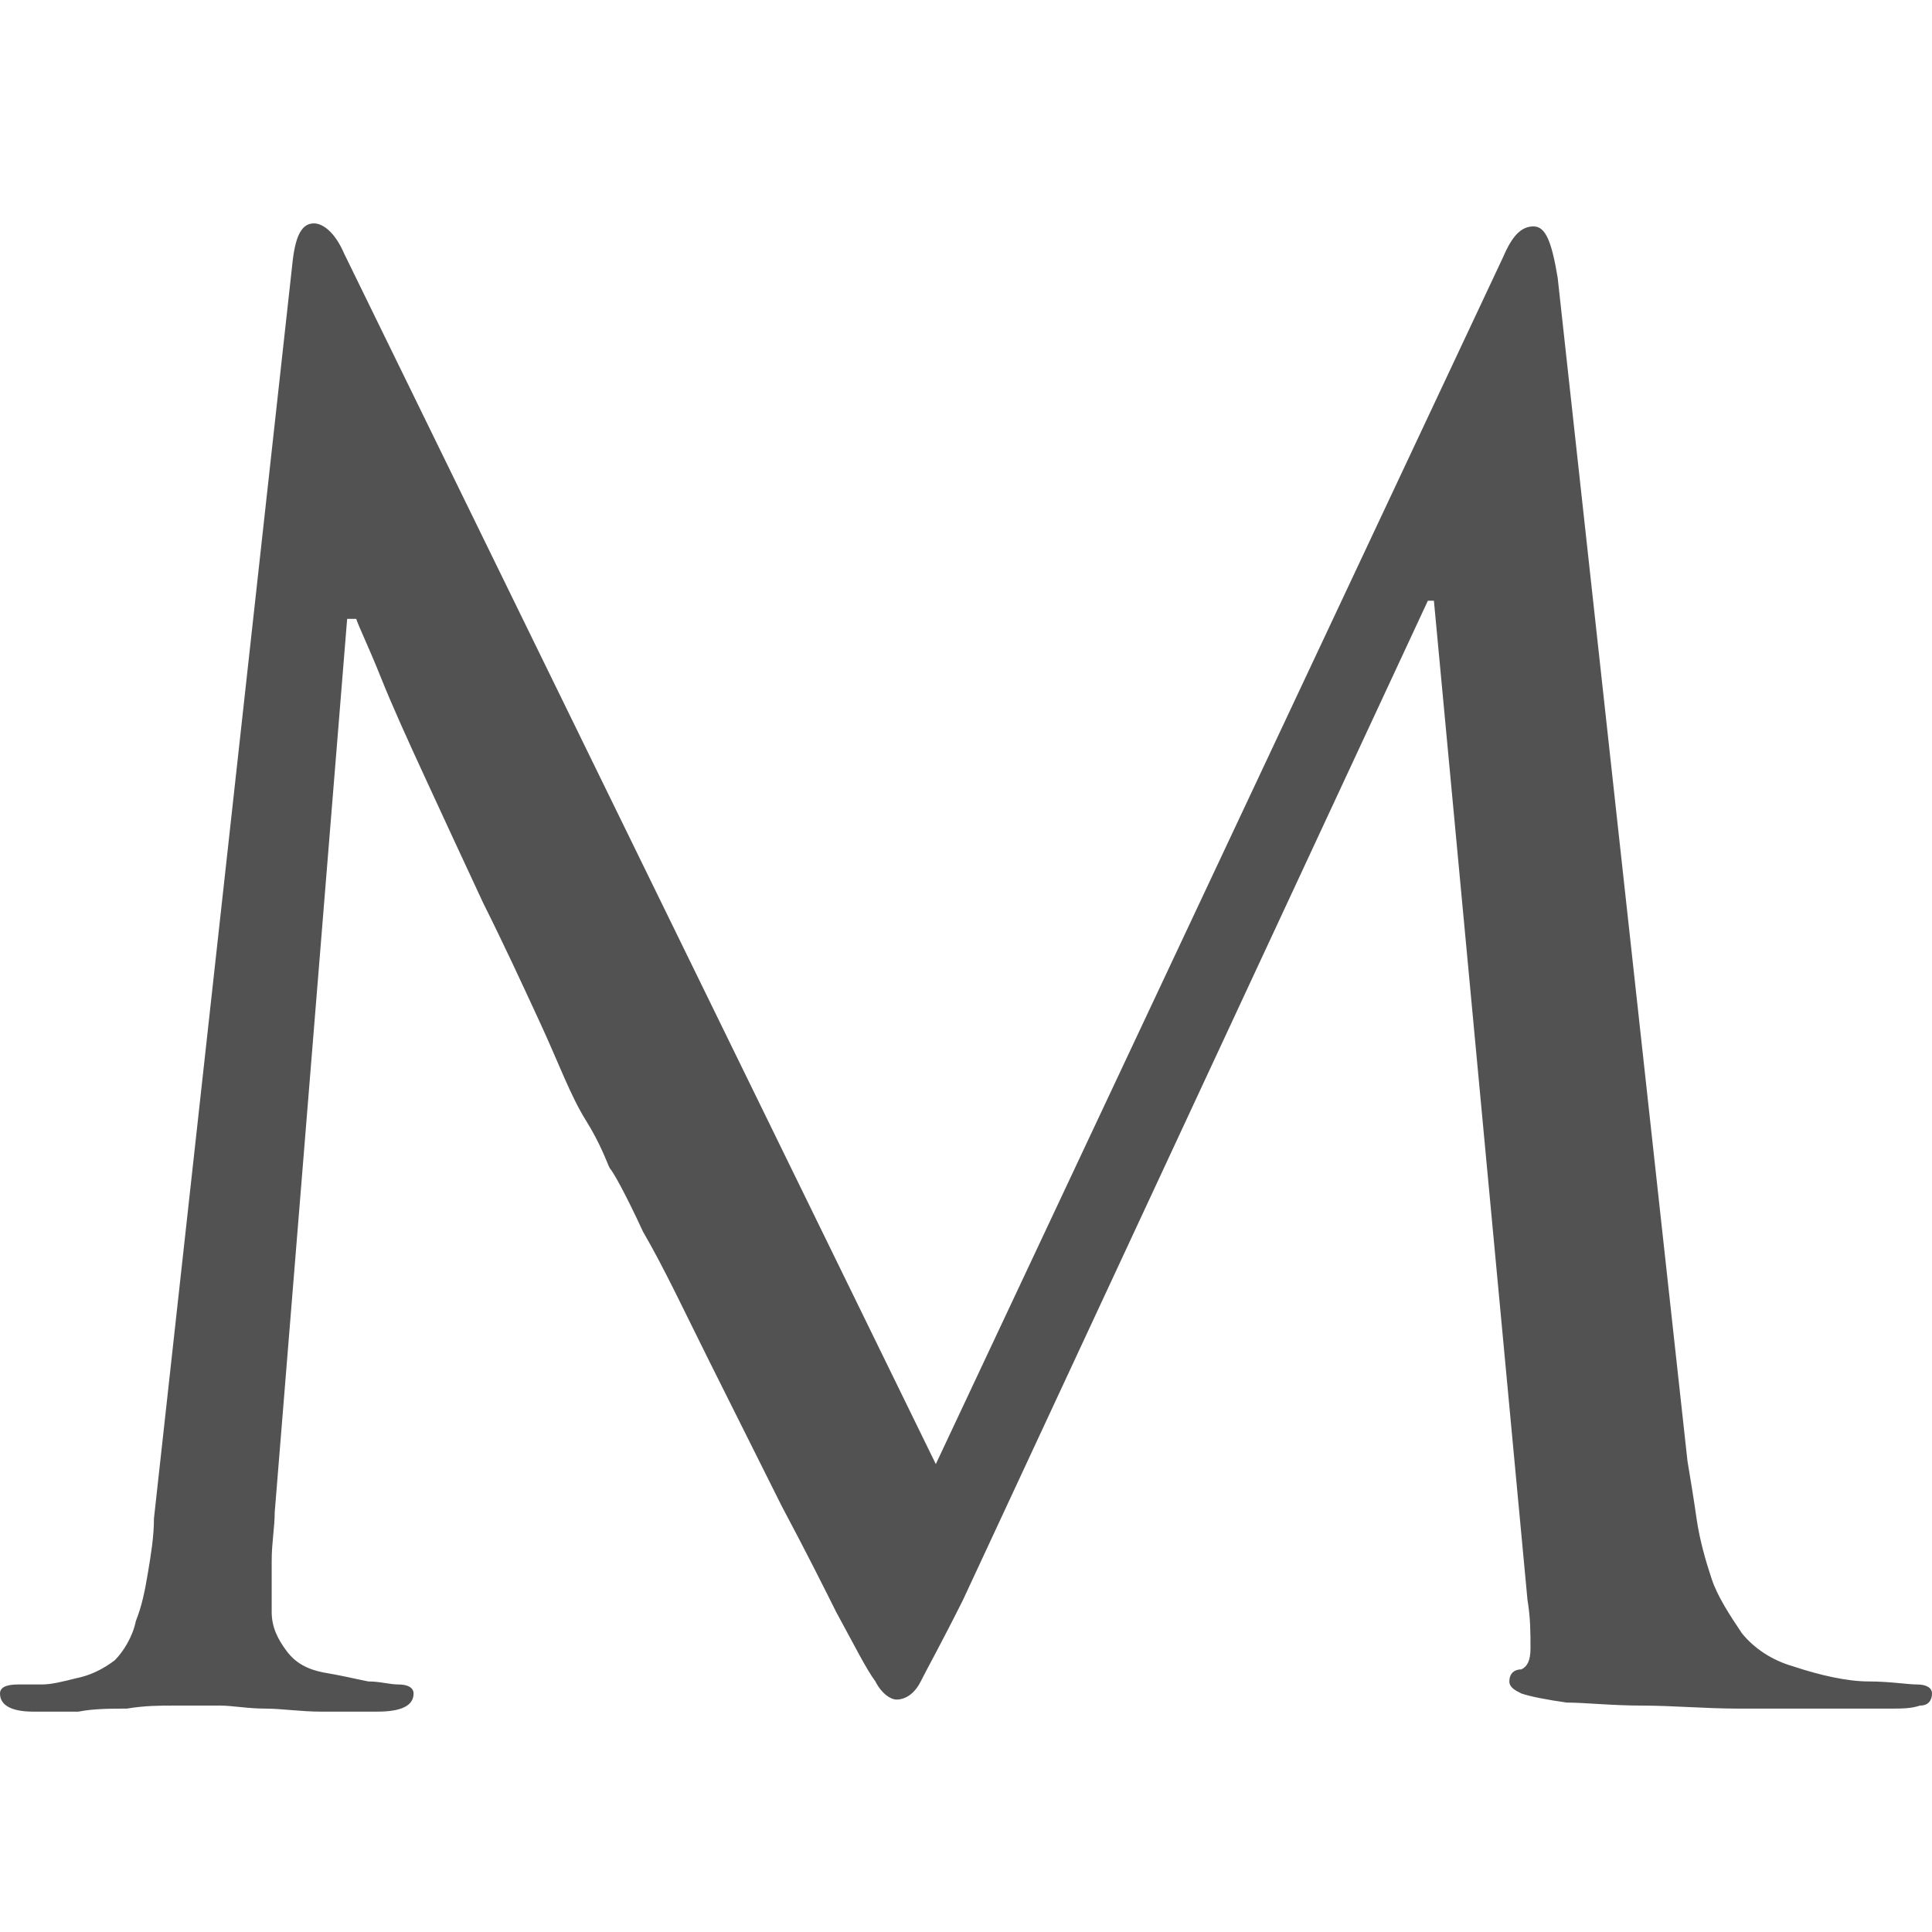 <?xml version="1.0" encoding="utf-8"?>
<!-- Generator: Adobe Illustrator 26.2.1, SVG Export Plug-In . SVG Version: 6.00 Build 0)  -->
<svg version="1.1" id="a" xmlns="http://www.w3.org/2000/svg" xmlns:xlink="http://www.w3.org/1999/xlink" x="0px" y="0px"
	 width="64px" height="64px" viewBox="0 0 64 64" style="enable-background:new 0 0 64 64;" xml:space="preserve">
<style type="text/css">
	.st0{fill:#525252;}
</style>
<path class="st0" d="M51.6,9.2l4.3,39.2c0.1,0.6,0.2,1.2,0.3,1.9c0.1,0.7,0.3,1.4,0.5,2c0.2,0.6,0.6,1.2,1,1.8
	c0.4,0.5,1,0.9,1.7,1.1l0,0c0.9,0.3,1.8,0.5,2.5,0.5c0.7,0,1.3,0.1,1.6,0.1l0,0c0.3,0,0.5,0.1,0.5,0.3l0,0c0,0.2-0.1,0.4-0.4,0.4
	c-0.3,0.1-0.6,0.1-1,0.1h-1.9c-0.9,0-2,0-3.1,0c-1.1,0-2.2-0.1-3.2-0.1c-1,0-1.9-0.1-2.5-0.1l0,0c-0.7-0.1-1.2-0.2-1.5-0.3
	c-0.2-0.1-0.4-0.2-0.4-0.4l0,0c0-0.3,0.2-0.4,0.4-0.4l0,0c0.2-0.1,0.3-0.3,0.3-0.7c0-0.5,0-1-0.1-1.6l0,0l-3.1-33.1h-0.2L31.9,53
	c-0.7,1.4-1.2,2.3-1.4,2.7c-0.2,0.4-0.5,0.6-0.8,0.6l0,0c-0.2,0-0.5-0.2-0.7-0.6c-0.3-0.4-0.7-1.2-1.3-2.3l0,0c-0.4-0.8-1-2-1.8-3.5
	c-0.8-1.6-1.6-3.2-2.4-4.8c-0.8-1.6-1.5-3.1-2.2-4.3c-0.6-1.3-1-2-1.1-2.1l0,0c-0.1-0.2-0.3-0.8-0.8-1.6s-0.9-1.9-1.5-3.2
	c-0.6-1.3-1.2-2.6-1.9-4c-0.7-1.5-1.3-2.8-1.9-4.1c-0.6-1.3-1.1-2.4-1.5-3.4c-0.4-1-0.7-1.6-0.8-1.9h-0.3L9.1,50.1
	c0,0.5-0.1,1-0.1,1.6v1.7l0,0c0,0.5,0.2,0.9,0.5,1.3c0.3,0.4,0.7,0.6,1.2,0.7l0,0c0.6,0.1,1,0.2,1.5,0.3c0.4,0,0.7,0.1,1,0.1l0,0
	c0.3,0,0.5,0.1,0.5,0.3l0,0c0,0.4-0.4,0.6-1.2,0.6l0,0c-0.6,0-1.2,0-1.9,0c-0.6,0-1.3-0.1-1.8-0.1c-0.6,0-1.1-0.1-1.5-0.1
	c-0.4,0-0.7,0-0.8,0l0,0c-0.1,0-0.4,0-0.8,0c-0.4,0-0.9,0-1.5,0.1c-0.5,0-1.1,0-1.6,0.1c-0.6,0-1,0-1.5,0h0c-0.7,0-1.1-0.2-1.1-0.6
	l0,0c0-0.2,0.2-0.3,0.6-0.3l0,0c0.3,0,0.5,0,0.8,0c0.3,0,0.7-0.1,1.1-0.2l0,0c0.5-0.1,0.9-0.3,1.3-0.6c0.3-0.3,0.6-0.8,0.7-1.3
	c0.2-0.5,0.3-1,0.4-1.6c0.1-0.6,0.2-1.2,0.2-1.8l0,0L9.7,8.6c0.1-0.8,0.3-1.2,0.7-1.2l0,0c0.3,0,0.7,0.3,1,1l0,0L31,48.5l18.8-40
	c0.3-0.7,0.6-1,1-1l0,0C51.2,7.5,51.4,8,51.6,9.2L51.6,9.2L51.6,9.2L51.6,9.2z"/>
</svg>
